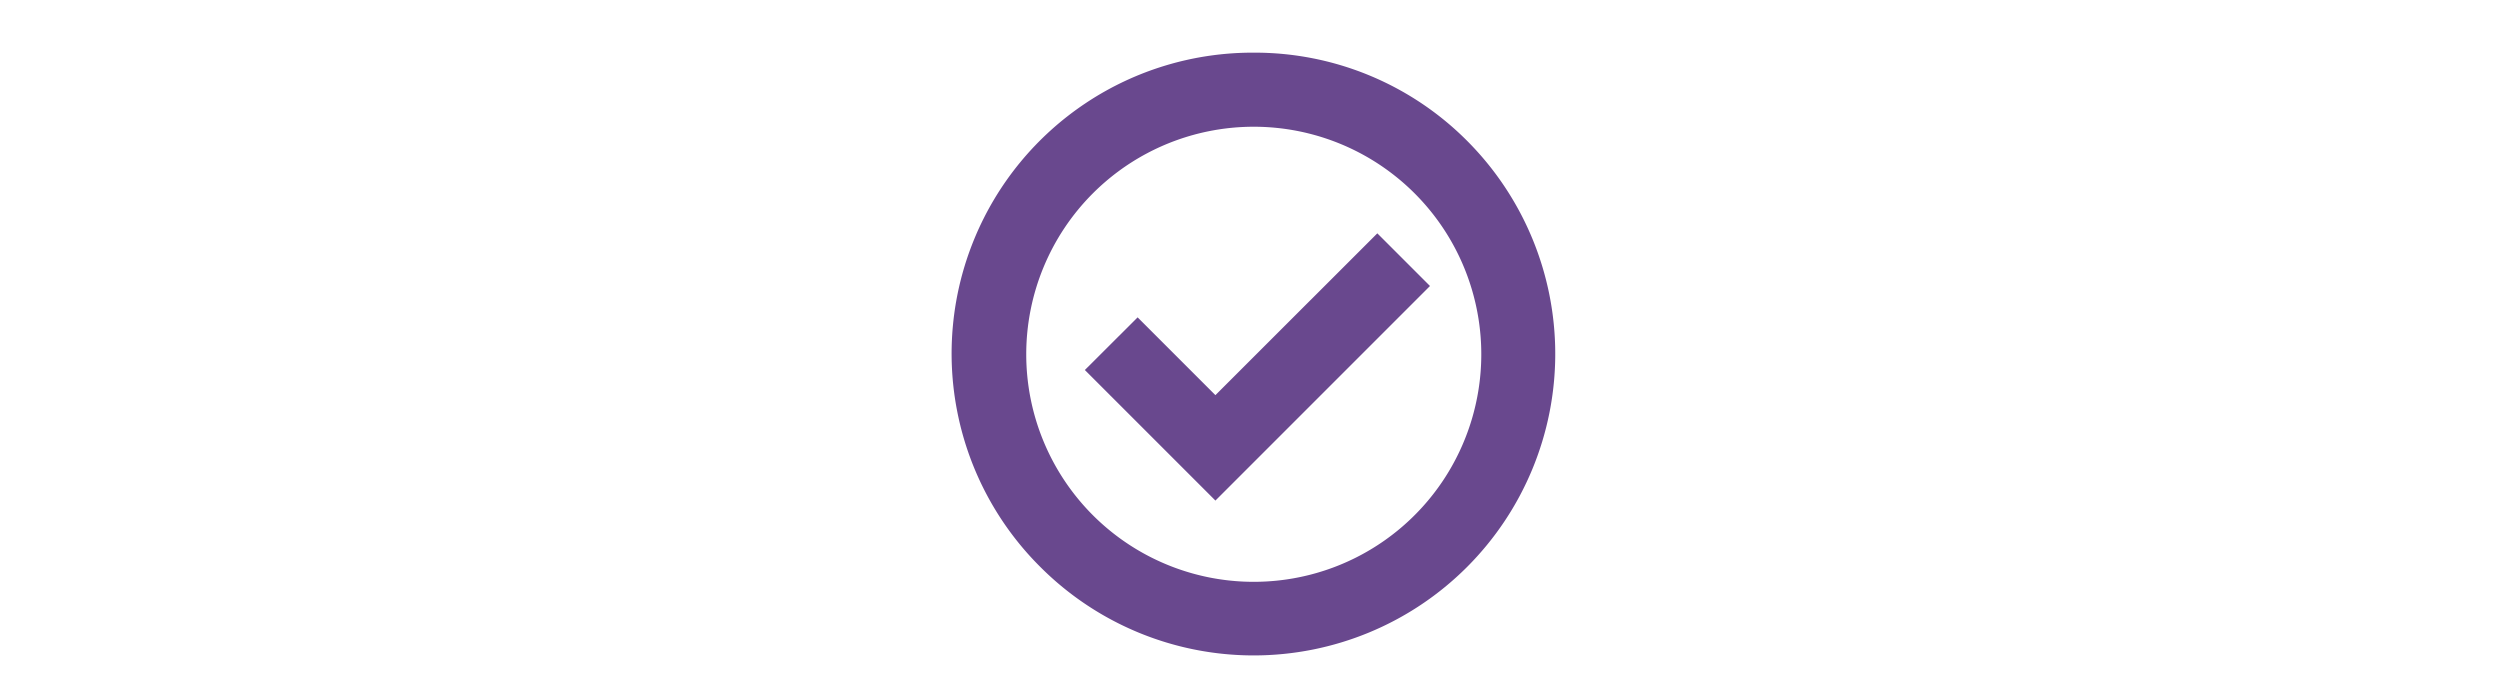 <svg id="Layer_1" data-name="Layer 1" xmlns="http://www.w3.org/2000/svg" viewBox="0 0 216 60"><defs><style>.cls-1{fill:none;}.cls-2{fill:#69488e;}</style></defs><rect class="cls-1" width="216" height="60"></rect><polygon class="cls-2" points="119 20.16 105.01 34.14 98.29 27.42 93.73 31.97 105.01 43.25 123.55 24.71 119 20.16"></polygon><path class="cls-2" d="M108.32,4.55A26,26,0,0,0,89.9,49a26.05,26.05,0,1,0,36.84-36.85A25.88,25.88,0,0,0,108.32,4.55ZM94.42,16.71a19.66,19.66,0,1,1,0,27.8A19.67,19.67,0,0,1,94.42,16.71Z"></path></svg>